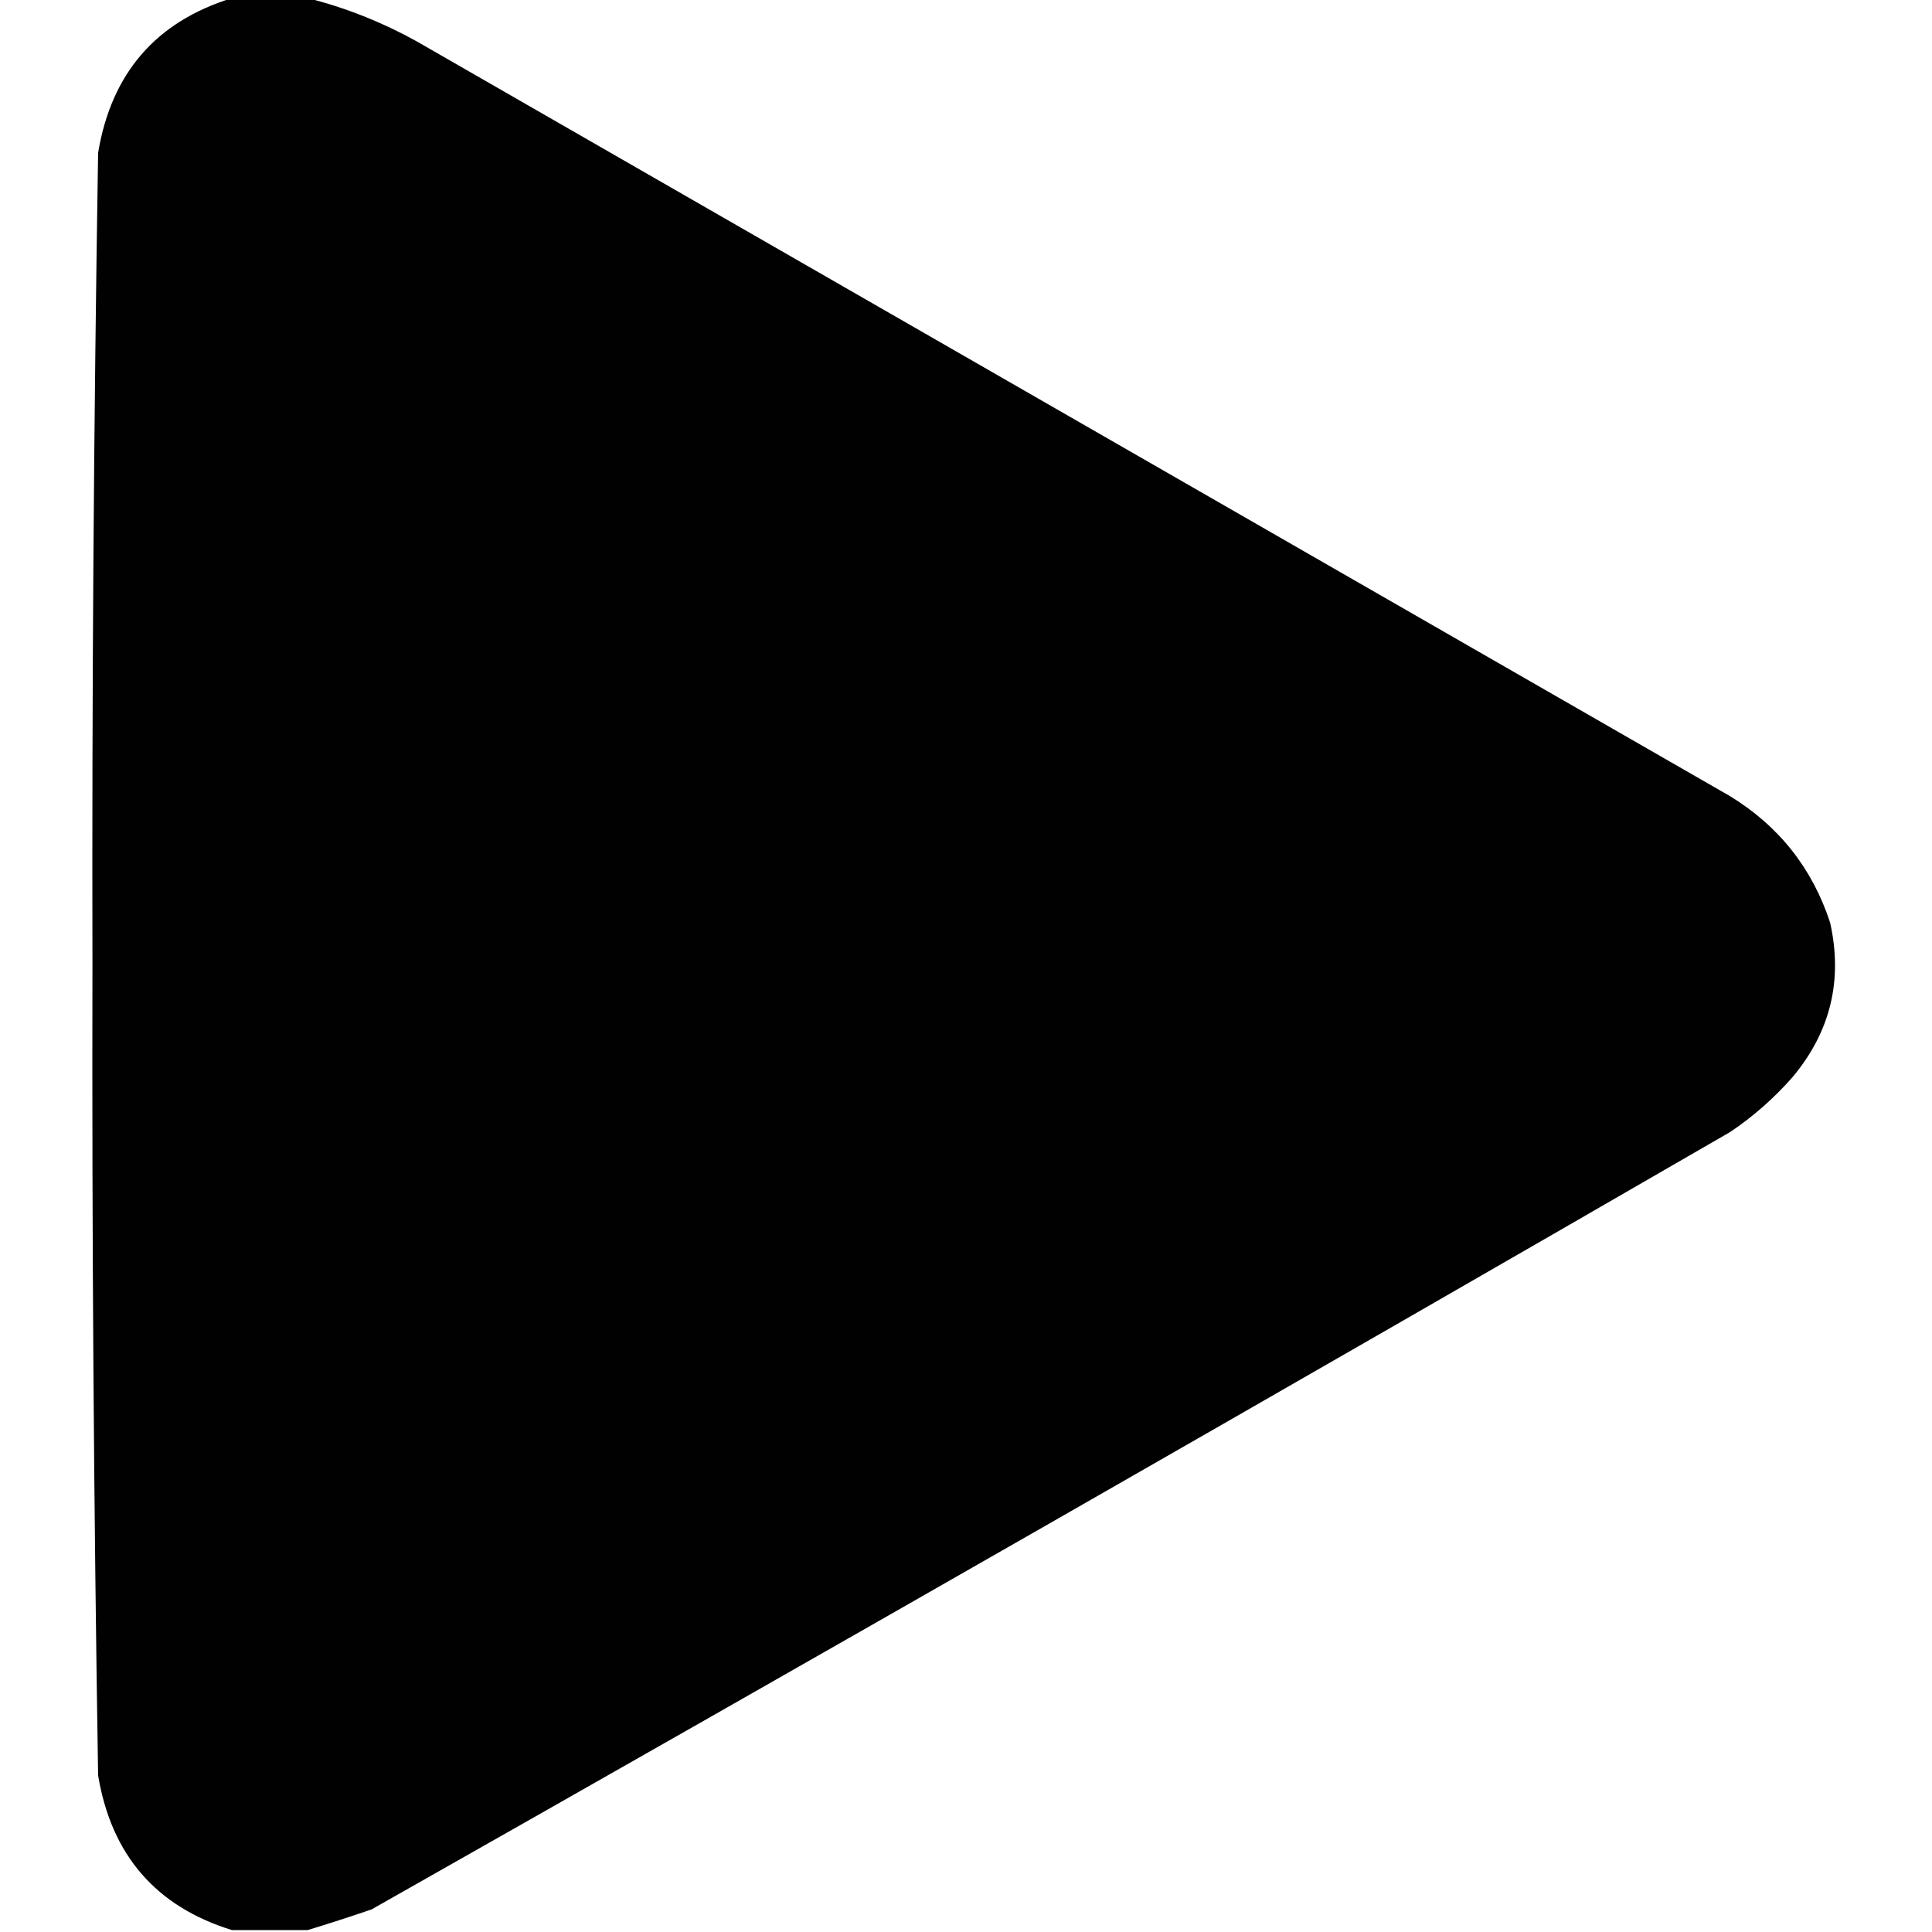 <?xml version="1.0" encoding="UTF-8"?>
<!DOCTYPE svg PUBLIC "-//W3C//DTD SVG 1.1//EN" "http://www.w3.org/Graphics/SVG/1.1/DTD/svg11.dtd">
<svg xmlns="http://www.w3.org/2000/svg" version="1.1" width="512px" height="512px" style="shape-rendering:geometricPrecision; text-rendering:geometricPrecision; image-rendering:optimizeQuality; fill-rule:evenodd; clip-rule:evenodd" xmlns:xlink="http://www.w3.org/1999/xlink">
<g><path style="opacity:0.994" fill="#000000" d="M 61.5,-0.5 C 68.167,-0.5 74.833,-0.5 81.5,-0.5C 91.555,2.025 101.222,5.859 110.5,11C 226.5,77.667 342.5,144.333 458.5,211C 471.456,218.951 480.29,230.117 485,244.5C 488.421,259.818 485.087,273.484 475,285.5C 470.093,291.078 464.593,295.911 458.5,300C 338.826,369.172 218.826,437.839 98.5,506C 92.746,507.975 87.079,509.808 81.5,511.5C 74.833,511.5 68.167,511.5 61.5,511.5C 41.349,505.286 29.515,491.619 26,470.5C 24.845,398.859 24.345,327.193 24.5,255.5C 24.345,183.807 24.845,112.141 26,40.5C 29.515,19.381 41.349,5.714 61.5,-0.5 Z"/></g>
</svg>

